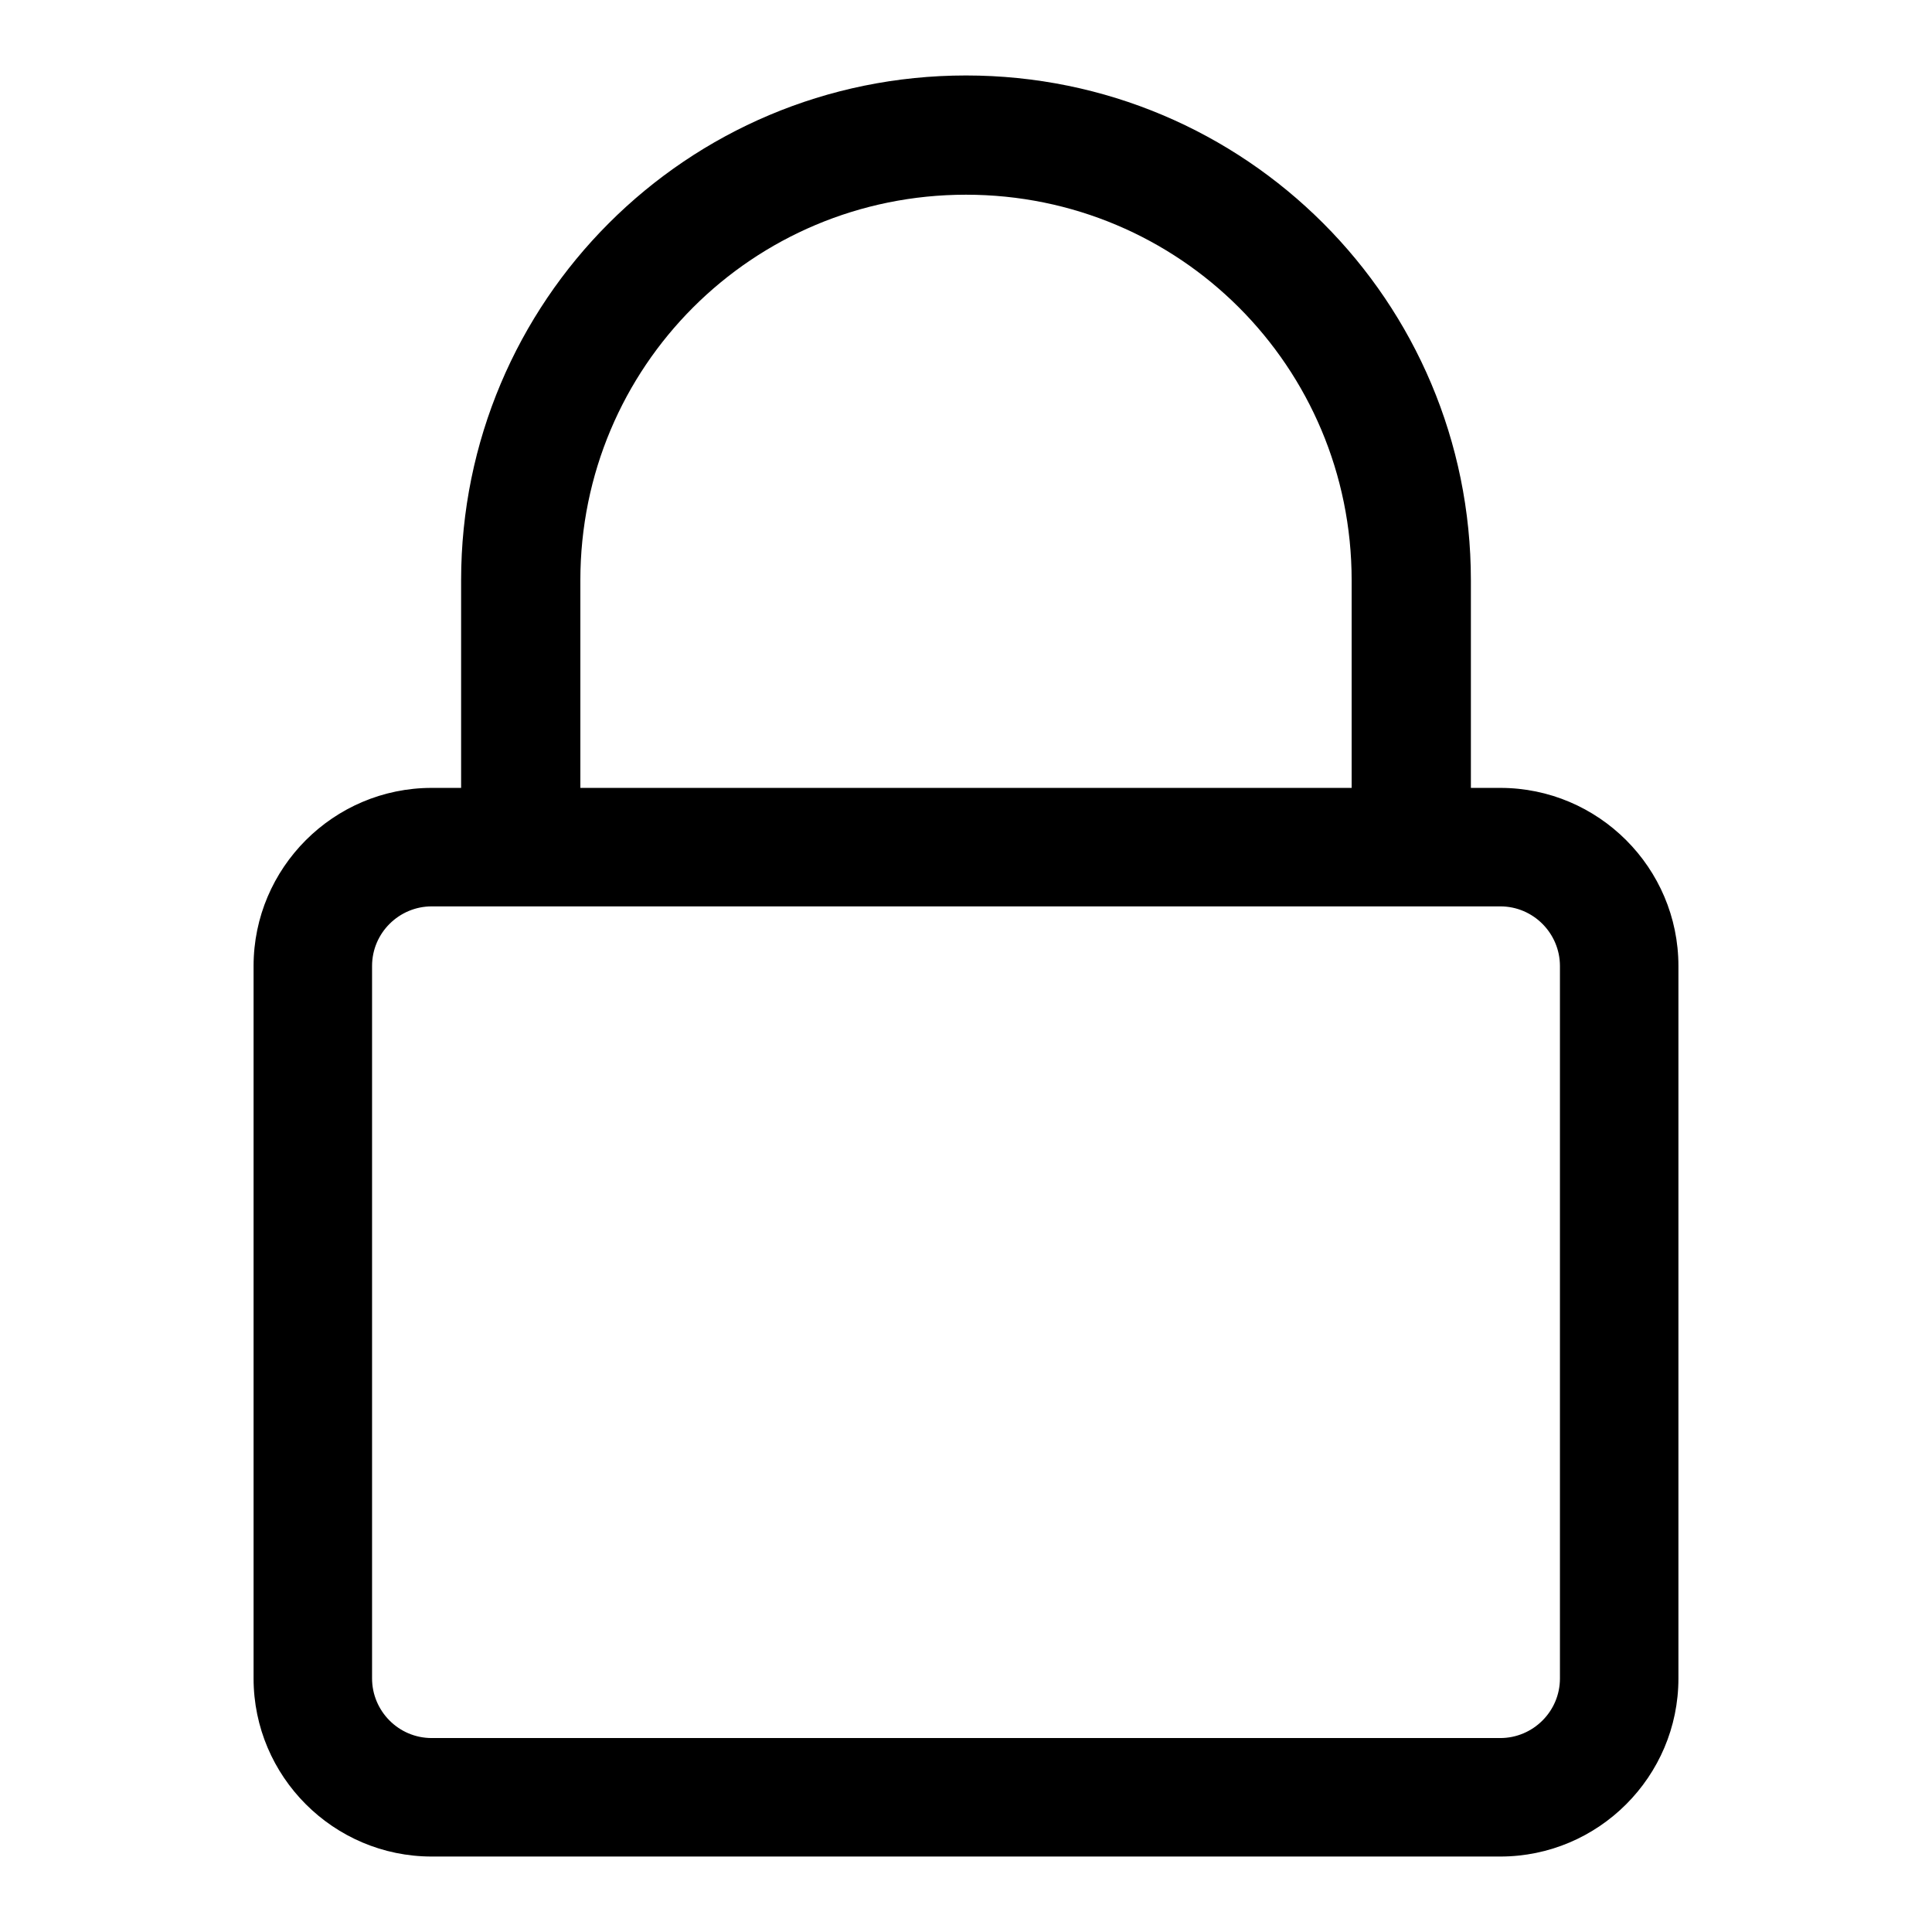 <?xml version="1.0" encoding="utf-8"?>
<!-- Svg Vector Icons : http://www.onlinewebfonts.com/icon -->
<!DOCTYPE svg PUBLIC "-//W3C//DTD SVG 1.1//EN" "http://www.w3.org/Graphics/SVG/1.1/DTD/svg11.dtd">
<svg version="1.1" xmlns="http://www.w3.org/2000/svg" xmlns:xlink="http://www.w3.org/1999/xlink" x="0px" y="0px" viewBox="0 0 256 256" enable-background="new 0 0 256 256" xml:space="preserve">
<g> <path fill="#000000" d="M198.8,246H57.2c-13,0-23.6-10.6-23.6-23.6V128c0-13,10.6-23.6,23.6-23.6h141.6c13,0,23.6,10.6,23.6,23.6 v94.4C222.4,235.4,211.8,246,198.8,246z M57.2,120.1c-4.3,0-7.9,3.5-7.9,7.9v94.4c0,4.3,3.5,7.9,7.9,7.9h141.6 c4.3,0,7.9-3.5,7.9-7.9V128c0-4.3-3.5-7.9-7.9-7.9H57.2z M187,112.3c-4.3,0-7.9-3.5-7.9-7.9V76.9c0-28.3-22.8-51.1-51.1-51.1 c-28.3,0-51.1,22.8-51.1,51.1v27.5c0,4.3-3.5,7.9-7.9,7.9s-7.9-3.5-7.9-7.9V76.9C61.1,39.9,91,10,128,10c37,0,66.9,29.9,66.9,66.9 v27.5C194.9,108.7,191.3,112.3,187,112.3z"/></g>
</svg>